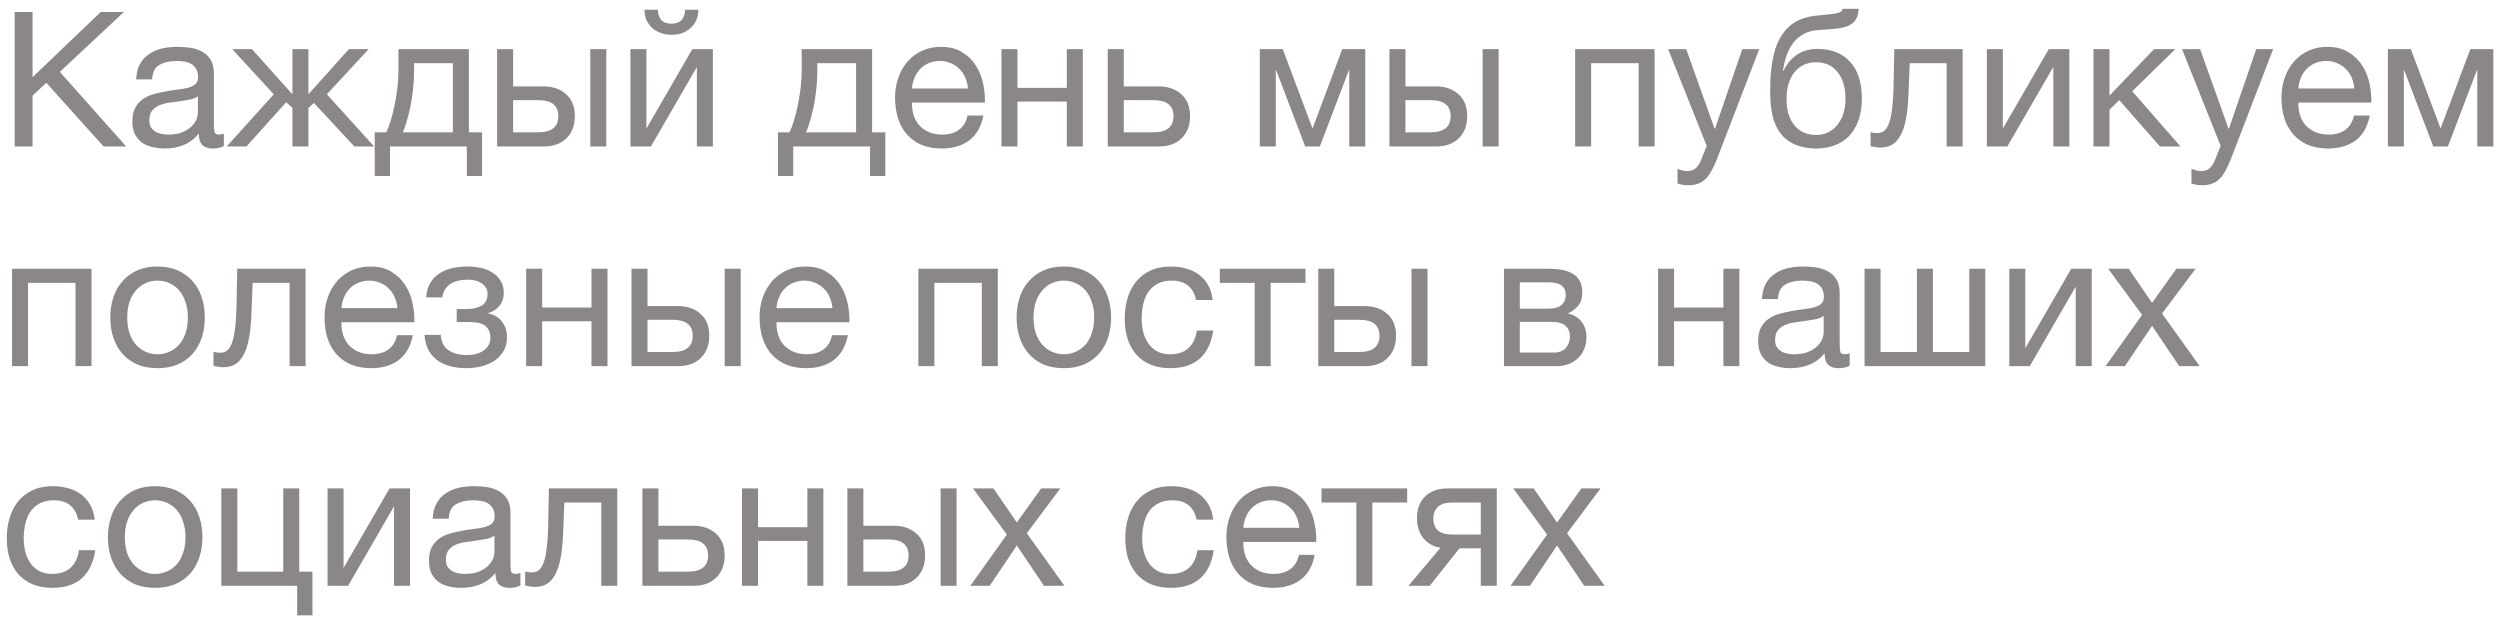 <?xml version="1.0" encoding="UTF-8"?> <svg xmlns="http://www.w3.org/2000/svg" width="239" height="59" viewBox="0 0 239 59" fill="none"> <path d="M1.404 1.148H3.114V7.376L9.63 1.148H11.844L5.724 6.872L12.06 14H9.9L4.428 7.916L3.114 9.14V14H1.404V1.148ZM15.732 14.198C15.312 14.198 14.916 14.15 14.544 14.054C14.172 13.97 13.842 13.826 13.554 13.622C13.278 13.406 13.056 13.136 12.888 12.812C12.732 12.476 12.654 12.074 12.654 11.606C12.654 11.078 12.744 10.646 12.924 10.31C13.104 9.974 13.338 9.704 13.626 9.5C13.926 9.284 14.262 9.122 14.634 9.014C15.018 8.906 15.408 8.816 15.804 8.744C16.224 8.66 16.62 8.6 16.992 8.564C17.376 8.516 17.712 8.456 18 8.384C18.288 8.3 18.516 8.186 18.684 8.042C18.852 7.886 18.936 7.664 18.936 7.376C18.936 7.04 18.87 6.77 18.738 6.566C18.618 6.362 18.456 6.206 18.252 6.098C18.06 5.99 17.838 5.918 17.586 5.882C17.346 5.846 17.106 5.828 16.866 5.828C16.218 5.828 15.678 5.954 15.246 6.206C14.814 6.446 14.58 6.908 14.544 7.592H13.014C13.038 7.016 13.158 6.53 13.374 6.134C13.59 5.738 13.878 5.42 14.238 5.18C14.598 4.928 15.006 4.748 15.462 4.64C15.93 4.532 16.428 4.478 16.956 4.478C17.376 4.478 17.79 4.508 18.198 4.568C18.618 4.628 18.996 4.754 19.332 4.946C19.668 5.126 19.938 5.384 20.142 5.72C20.346 6.056 20.448 6.494 20.448 7.034V11.822C20.448 12.182 20.466 12.446 20.502 12.614C20.55 12.782 20.694 12.866 20.934 12.866C21.042 12.866 21.198 12.836 21.402 12.776V13.964C21.138 14.12 20.772 14.198 20.304 14.198C19.908 14.198 19.59 14.09 19.35 13.874C19.122 13.646 19.008 13.28 19.008 12.776C18.588 13.28 18.096 13.646 17.532 13.874C16.98 14.09 16.38 14.198 15.732 14.198ZM16.074 12.866C16.578 12.866 17.01 12.8 17.37 12.668C17.73 12.524 18.024 12.35 18.252 12.146C18.48 11.93 18.648 11.702 18.756 11.462C18.864 11.21 18.918 10.976 18.918 10.76V9.194C18.726 9.35 18.474 9.458 18.162 9.518C17.85 9.578 17.52 9.632 17.172 9.68C16.836 9.728 16.494 9.776 16.146 9.824C15.798 9.872 15.486 9.956 15.21 10.076C14.934 10.196 14.706 10.37 14.526 10.598C14.358 10.814 14.274 11.114 14.274 11.498C14.274 11.75 14.322 11.966 14.418 12.146C14.526 12.314 14.658 12.452 14.814 12.56C14.982 12.668 15.174 12.746 15.39 12.794C15.606 12.842 15.834 12.866 16.074 12.866ZM26.174 9.014L22.196 4.694H24.086L27.956 9.014V4.694H29.486V9.014L33.356 4.694H35.246L31.25 9.014L35.768 14H33.878L30.008 9.842L29.486 10.31V14H27.956V10.31L27.362 9.77L23.564 14H21.674L26.174 9.014ZM35.825 12.65H36.923C37.056 12.398 37.188 12.056 37.319 11.624C37.464 11.18 37.59 10.694 37.697 10.166C37.818 9.626 37.913 9.056 37.986 8.456C38.057 7.856 38.093 7.268 38.093 6.692V4.694H44.825V12.65H46.086V16.826H44.627V14H37.283V16.826H35.825V12.65ZM43.295 12.65V6.044H39.587V6.836C39.587 7.424 39.551 8.012 39.48 8.6C39.419 9.176 39.336 9.722 39.227 10.238C39.12 10.754 38.999 11.222 38.867 11.642C38.748 12.062 38.627 12.398 38.508 12.65H43.295ZM47.523 4.694H49.053V8.258H51.933C52.845 8.258 53.577 8.51 54.129 9.014C54.681 9.506 54.957 10.202 54.957 11.102C54.957 11.978 54.693 12.68 54.165 13.208C53.637 13.736 52.917 14 52.005 14H47.523V4.694ZM51.447 12.65C52.731 12.65 53.373 12.134 53.373 11.102C53.373 10.082 52.731 9.572 51.447 9.572H49.053V12.65H51.447ZM56.433 4.694H57.963V14H56.433V4.694ZM60.267 4.694H61.797V12.29L66.189 4.694H68.151V14H66.621V6.404L62.229 14H60.267V4.694ZM64.209 3.326C63.849 3.326 63.513 3.272 63.201 3.164C62.889 3.056 62.613 2.9 62.373 2.696C62.145 2.492 61.959 2.246 61.815 1.958C61.683 1.658 61.617 1.316 61.617 0.932H62.895C62.919 1.82 63.351 2.264 64.191 2.264C64.611 2.264 64.929 2.15 65.145 1.922C65.373 1.682 65.487 1.352 65.487 0.932H66.765C66.765 1.292 66.699 1.622 66.567 1.922C66.435 2.222 66.255 2.474 66.027 2.678C65.799 2.882 65.529 3.044 65.217 3.164C64.905 3.272 64.569 3.326 64.209 3.326ZM74.374 12.65H75.472C75.604 12.398 75.736 12.056 75.868 11.624C76.012 11.18 76.138 10.694 76.246 10.166C76.366 9.626 76.462 9.056 76.534 8.456C76.606 7.856 76.642 7.268 76.642 6.692V4.694H83.374V12.65H84.634V16.826H83.176V14H75.832V16.826H74.374V12.65ZM81.844 12.65V6.044H78.136V6.836C78.136 7.424 78.1 8.012 78.028 8.6C77.968 9.176 77.884 9.722 77.776 10.238C77.668 10.754 77.548 11.222 77.416 11.642C77.296 12.062 77.176 12.398 77.056 12.65H81.844ZM90.032 14.198C89.288 14.198 88.634 14.078 88.07 13.838C87.518 13.598 87.056 13.262 86.684 12.83C86.312 12.398 86.03 11.882 85.838 11.282C85.658 10.682 85.568 10.028 85.568 9.32C85.568 8.624 85.676 7.982 85.892 7.394C86.108 6.794 86.408 6.278 86.792 5.846C87.188 5.414 87.65 5.078 88.178 4.838C88.718 4.598 89.306 4.478 89.942 4.478C90.77 4.478 91.454 4.652 91.994 5C92.546 5.336 92.984 5.768 93.308 6.296C93.644 6.824 93.872 7.4 93.992 8.024C94.124 8.648 94.178 9.242 94.154 9.806H87.188C87.176 10.214 87.224 10.604 87.332 10.976C87.44 11.336 87.614 11.66 87.854 11.948C88.094 12.224 88.4 12.446 88.772 12.614C89.144 12.782 89.582 12.866 90.086 12.866C90.734 12.866 91.262 12.716 91.67 12.416C92.09 12.116 92.366 11.66 92.498 11.048H94.01C93.806 12.104 93.356 12.896 92.66 13.424C91.964 13.94 91.088 14.198 90.032 14.198ZM92.534 8.456C92.51 8.096 92.426 7.754 92.282 7.43C92.15 7.106 91.964 6.83 91.724 6.602C91.496 6.362 91.22 6.176 90.896 6.044C90.584 5.9 90.236 5.828 89.852 5.828C89.456 5.828 89.096 5.9 88.772 6.044C88.46 6.176 88.19 6.362 87.962 6.602C87.734 6.842 87.554 7.124 87.422 7.448C87.29 7.76 87.212 8.096 87.188 8.456H92.534ZM95.74 4.694H97.27V8.402H101.986V4.694H103.516V14H101.986V9.716H97.27V14H95.74V4.694ZM105.902 4.694H107.432V8.258H110.744C111.656 8.258 112.388 8.51 112.94 9.014C113.492 9.506 113.768 10.202 113.768 11.102C113.768 11.978 113.504 12.68 112.976 13.208C112.448 13.736 111.728 14 110.816 14H105.902V4.694ZM110.258 12.65C111.542 12.65 112.184 12.134 112.184 11.102C112.184 10.082 111.542 9.572 110.258 9.572H107.432V12.65H110.258ZM120.437 4.694H122.633L125.459 12.236H125.495L128.321 4.694H130.517V14H128.987V6.62L126.179 14H124.775L121.967 6.62V14H120.437V4.694ZM132.83 4.694H134.36V8.258H137.24C138.152 8.258 138.884 8.51 139.436 9.014C139.988 9.506 140.264 10.202 140.264 11.102C140.264 11.978 140 12.68 139.472 13.208C138.944 13.736 138.224 14 137.312 14H132.83V4.694ZM136.754 12.65C138.038 12.65 138.68 12.134 138.68 11.102C138.68 10.082 138.038 9.572 136.754 9.572H134.36V12.65H136.754ZM141.74 4.694H143.27V14H141.74V4.694ZM150.584 4.694H158.18V14H156.65V6.044H152.114V14H150.584V4.694ZM161.434 17.708C161.254 17.708 161.074 17.696 160.894 17.672C160.714 17.648 160.54 17.606 160.372 17.546V16.142C160.516 16.19 160.66 16.238 160.804 16.286C160.96 16.334 161.116 16.358 161.272 16.358C161.584 16.358 161.836 16.286 162.028 16.142C162.22 15.998 162.388 15.788 162.532 15.512L163.162 13.946L159.472 4.694H161.2L163.918 12.308H163.954L166.564 4.694H168.184L164.134 15.224C163.954 15.68 163.774 16.064 163.594 16.376C163.426 16.688 163.234 16.94 163.018 17.132C162.814 17.336 162.58 17.48 162.316 17.564C162.064 17.66 161.77 17.708 161.434 17.708ZM173.638 14.198C172.438 14.198 171.466 13.892 170.722 13.28C169.99 12.668 169.528 11.72 169.336 10.436C169.264 9.932 169.228 9.368 169.228 8.744C169.228 8.3 169.24 7.838 169.264 7.358C169.3 6.878 169.354 6.404 169.426 5.936C169.51 5.468 169.618 5.018 169.75 4.586C169.894 4.154 170.08 3.764 170.308 3.416C170.716 2.78 171.214 2.312 171.802 2.012C172.39 1.7 173.128 1.514 174.016 1.454C174.604 1.406 175.096 1.352 175.492 1.292C175.888 1.232 176.11 1.082 176.158 0.842H177.688C177.664 1.31 177.562 1.67 177.382 1.922C177.202 2.174 176.95 2.366 176.626 2.498C176.302 2.618 175.906 2.702 175.438 2.75C174.97 2.786 174.424 2.828 173.8 2.876C173.284 2.912 172.834 3.032 172.45 3.236C172.066 3.44 171.736 3.716 171.46 4.064C171.196 4.4 170.98 4.802 170.812 5.27C170.644 5.726 170.524 6.23 170.452 6.782H170.506C170.77 6.17 171.178 5.666 171.73 5.27C172.294 4.874 172.972 4.676 173.764 4.676C175.072 4.676 176.104 5.084 176.86 5.9C177.616 6.716 177.994 7.892 177.994 9.428C177.994 10.208 177.886 10.898 177.67 11.498C177.466 12.086 177.172 12.584 176.788 12.992C176.404 13.388 175.942 13.688 175.402 13.892C174.874 14.096 174.286 14.198 173.638 14.198ZM173.656 12.902C174.016 12.902 174.364 12.83 174.7 12.686C175.036 12.53 175.33 12.308 175.582 12.02C175.834 11.732 176.038 11.378 176.194 10.958C176.35 10.526 176.428 10.028 176.428 9.464C176.428 8.372 176.176 7.514 175.672 6.89C175.168 6.266 174.484 5.954 173.62 5.954C172.756 5.954 172.066 6.272 171.55 6.908C171.046 7.532 170.794 8.39 170.794 9.482C170.794 10.538 171.046 11.372 171.55 11.984C172.054 12.596 172.756 12.902 173.656 12.902ZM179.726 14.108C179.57 14.108 179.408 14.09 179.24 14.054C179.072 14.03 178.934 14.006 178.826 13.982V12.632C178.946 12.668 179.054 12.692 179.15 12.704C179.258 12.716 179.36 12.722 179.456 12.722C179.852 12.722 180.152 12.566 180.356 12.254C180.572 11.942 180.728 11.462 180.824 10.814C180.932 10.166 180.998 9.338 181.022 8.33C181.046 7.31 181.07 6.098 181.094 4.694H187.628V14H186.098V6.044H182.57C182.534 7.136 182.492 8.174 182.444 9.158C182.408 10.13 182.306 10.982 182.138 11.714C181.97 12.446 181.7 13.028 181.328 13.46C180.956 13.892 180.422 14.108 179.726 14.108ZM189.941 4.694H191.471V12.29L195.863 4.694H197.825V14H196.295V6.404L191.903 14H189.941V4.694ZM200.136 4.694H201.666V9.14L205.932 4.694H207.966L203.844 8.726L208.452 14H206.49L202.602 9.572L201.666 10.49V14H200.136V4.694ZM210.565 17.708C210.385 17.708 210.205 17.696 210.025 17.672C209.845 17.648 209.671 17.606 209.503 17.546V16.142C209.647 16.19 209.791 16.238 209.935 16.286C210.091 16.334 210.247 16.358 210.403 16.358C210.715 16.358 210.967 16.286 211.159 16.142C211.351 15.998 211.519 15.788 211.663 15.512L212.293 13.946L208.603 4.694H210.331L213.049 12.308H213.085L215.695 4.694H217.315L213.265 15.224C213.085 15.68 212.905 16.064 212.725 16.376C212.557 16.688 212.365 16.94 212.149 17.132C211.945 17.336 211.711 17.48 211.447 17.564C211.195 17.66 210.901 17.708 210.565 17.708ZM222.571 14.198C221.827 14.198 221.173 14.078 220.609 13.838C220.057 13.598 219.595 13.262 219.223 12.83C218.851 12.398 218.569 11.882 218.377 11.282C218.197 10.682 218.107 10.028 218.107 9.32C218.107 8.624 218.215 7.982 218.431 7.394C218.647 6.794 218.947 6.278 219.331 5.846C219.727 5.414 220.189 5.078 220.717 4.838C221.257 4.598 221.845 4.478 222.481 4.478C223.309 4.478 223.993 4.652 224.533 5C225.085 5.336 225.523 5.768 225.847 6.296C226.183 6.824 226.411 7.4 226.531 8.024C226.663 8.648 226.717 9.242 226.693 9.806H219.727C219.715 10.214 219.763 10.604 219.871 10.976C219.979 11.336 220.153 11.66 220.393 11.948C220.633 12.224 220.939 12.446 221.311 12.614C221.683 12.782 222.121 12.866 222.625 12.866C223.273 12.866 223.801 12.716 224.209 12.416C224.629 12.116 224.905 11.66 225.037 11.048H226.549C226.345 12.104 225.895 12.896 225.199 13.424C224.503 13.94 223.627 14.198 222.571 14.198ZM225.073 8.456C225.049 8.096 224.965 7.754 224.821 7.43C224.689 7.106 224.503 6.83 224.263 6.602C224.035 6.362 223.759 6.176 223.435 6.044C223.123 5.9 222.775 5.828 222.391 5.828C221.995 5.828 221.635 5.9 221.311 6.044C220.999 6.176 220.729 6.362 220.501 6.602C220.273 6.842 220.093 7.124 219.961 7.448C219.829 7.76 219.751 8.096 219.727 8.456H225.073ZM228.279 4.694H230.475L233.301 12.236H233.337L236.163 4.694H238.359V14H236.829V6.62L234.021 14H232.617L229.809 6.62V14H228.279V4.694ZM1.152 25.694H8.748V35H7.218V27.044H2.682V35H1.152V25.694ZM15.062 35.198C14.319 35.198 13.665 35.078 13.101 34.838C12.549 34.586 12.081 34.244 11.697 33.812C11.312 33.368 11.024 32.852 10.832 32.264C10.64 31.676 10.544 31.04 10.544 30.356C10.544 29.672 10.64 29.036 10.832 28.448C11.024 27.848 11.312 27.332 11.697 26.9C12.081 26.456 12.549 26.108 13.101 25.856C13.665 25.604 14.319 25.478 15.062 25.478C15.794 25.478 16.442 25.604 17.006 25.856C17.57 26.108 18.044 26.456 18.428 26.9C18.812 27.332 19.101 27.848 19.293 28.448C19.485 29.036 19.581 29.672 19.581 30.356C19.581 31.04 19.485 31.676 19.293 32.264C19.101 32.852 18.812 33.368 18.428 33.812C18.044 34.244 17.57 34.586 17.006 34.838C16.442 35.078 15.794 35.198 15.062 35.198ZM15.062 33.866C15.459 33.866 15.831 33.788 16.178 33.632C16.538 33.476 16.851 33.254 17.114 32.966C17.378 32.666 17.582 32.3 17.727 31.868C17.883 31.424 17.96 30.92 17.96 30.356C17.96 29.792 17.883 29.294 17.727 28.862C17.582 28.418 17.378 28.046 17.114 27.746C16.851 27.446 16.538 27.218 16.178 27.062C15.831 26.906 15.459 26.828 15.062 26.828C14.666 26.828 14.289 26.906 13.928 27.062C13.581 27.218 13.274 27.446 13.011 27.746C12.746 28.046 12.537 28.418 12.38 28.862C12.236 29.294 12.165 29.792 12.165 30.356C12.165 30.92 12.236 31.424 12.38 31.868C12.537 32.3 12.746 32.666 13.011 32.966C13.274 33.254 13.581 33.476 13.928 33.632C14.289 33.788 14.666 33.866 15.062 33.866ZM21.312 35.108C21.156 35.108 20.994 35.09 20.826 35.054C20.658 35.03 20.52 35.006 20.412 34.982V33.632C20.532 33.668 20.64 33.692 20.736 33.704C20.844 33.716 20.946 33.722 21.042 33.722C21.438 33.722 21.738 33.566 21.942 33.254C22.158 32.942 22.314 32.462 22.41 31.814C22.518 31.166 22.584 30.338 22.608 29.33C22.632 28.31 22.656 27.098 22.68 25.694H29.214V35H27.684V27.044H24.156C24.12 28.136 24.078 29.174 24.03 30.158C23.994 31.13 23.892 31.982 23.724 32.714C23.556 33.446 23.286 34.028 22.914 34.46C22.542 34.892 22.008 35.108 21.312 35.108ZM35.487 35.198C34.743 35.198 34.089 35.078 33.525 34.838C32.973 34.598 32.511 34.262 32.139 33.83C31.767 33.398 31.485 32.882 31.293 32.282C31.113 31.682 31.023 31.028 31.023 30.32C31.023 29.624 31.131 28.982 31.347 28.394C31.563 27.794 31.863 27.278 32.247 26.846C32.643 26.414 33.105 26.078 33.633 25.838C34.173 25.598 34.761 25.478 35.397 25.478C36.225 25.478 36.909 25.652 37.449 26C38.001 26.336 38.439 26.768 38.763 27.296C39.099 27.824 39.327 28.4 39.447 29.024C39.579 29.648 39.633 30.242 39.609 30.806H32.643C32.631 31.214 32.679 31.604 32.787 31.976C32.895 32.336 33.069 32.66 33.309 32.948C33.549 33.224 33.855 33.446 34.227 33.614C34.599 33.782 35.037 33.866 35.541 33.866C36.189 33.866 36.717 33.716 37.125 33.416C37.545 33.116 37.821 32.66 37.953 32.048H39.465C39.261 33.104 38.811 33.896 38.115 34.424C37.419 34.94 36.543 35.198 35.487 35.198ZM37.989 29.456C37.965 29.096 37.881 28.754 37.737 28.43C37.605 28.106 37.419 27.83 37.179 27.602C36.951 27.362 36.675 27.176 36.351 27.044C36.039 26.9 35.691 26.828 35.307 26.828C34.911 26.828 34.551 26.9 34.227 27.044C33.915 27.176 33.645 27.362 33.417 27.602C33.189 27.842 33.009 28.124 32.877 28.448C32.745 28.76 32.667 29.096 32.643 29.456H37.989ZM44.615 35.198C43.379 35.198 42.413 34.922 41.717 34.37C41.021 33.818 40.643 33.032 40.583 32.012H42.131C42.179 32.696 42.431 33.188 42.887 33.488C43.343 33.788 43.913 33.938 44.597 33.938C45.329 33.938 45.893 33.782 46.289 33.47C46.685 33.158 46.883 32.762 46.883 32.282C46.883 31.814 46.733 31.448 46.433 31.184C46.133 30.92 45.623 30.788 44.903 30.788H43.661V29.546H44.651C45.191 29.546 45.653 29.438 46.037 29.222C46.421 28.994 46.613 28.604 46.613 28.052C46.613 27.704 46.445 27.398 46.109 27.134C45.785 26.87 45.299 26.738 44.651 26.738C44.375 26.738 44.099 26.768 43.823 26.828C43.559 26.888 43.319 26.984 43.103 27.116C42.887 27.248 42.707 27.422 42.563 27.638C42.419 27.854 42.329 28.118 42.293 28.43H40.745C40.781 27.854 40.919 27.38 41.159 27.008C41.399 26.624 41.699 26.324 42.059 26.108C42.419 25.88 42.827 25.718 43.283 25.622C43.739 25.526 44.201 25.478 44.669 25.478C45.149 25.478 45.599 25.526 46.019 25.622C46.439 25.718 46.805 25.874 47.117 26.09C47.441 26.294 47.693 26.552 47.873 26.864C48.065 27.176 48.161 27.548 48.161 27.98C48.161 28.52 48.005 28.958 47.693 29.294C47.393 29.63 47.051 29.84 46.667 29.924V29.96C46.883 29.996 47.099 30.068 47.315 30.176C47.531 30.284 47.723 30.434 47.891 30.626C48.059 30.806 48.197 31.034 48.305 31.31C48.413 31.574 48.467 31.886 48.467 32.246C48.467 32.75 48.359 33.188 48.143 33.56C47.927 33.932 47.639 34.238 47.279 34.478C46.919 34.718 46.505 34.898 46.037 35.018C45.581 35.138 45.107 35.198 44.615 35.198ZM50.3 25.694H51.83V29.402H56.546V25.694H58.076V35H56.546V30.716H51.83V35H50.3V25.694ZM60.373 25.694H61.903V29.258H64.783C65.695 29.258 66.427 29.51 66.979 30.014C67.531 30.506 67.807 31.202 67.807 32.102C67.807 32.978 67.543 33.68 67.015 34.208C66.487 34.736 65.767 35 64.855 35H60.373V25.694ZM64.297 33.65C65.581 33.65 66.223 33.134 66.223 32.102C66.223 31.082 65.581 30.572 64.297 30.572H61.903V33.65H64.297ZM69.283 25.694H70.813V35H69.283V25.694ZM77.077 35.198C76.333 35.198 75.679 35.078 75.115 34.838C74.563 34.598 74.101 34.262 73.729 33.83C73.357 33.398 73.075 32.882 72.883 32.282C72.703 31.682 72.613 31.028 72.613 30.32C72.613 29.624 72.721 28.982 72.937 28.394C73.153 27.794 73.453 27.278 73.837 26.846C74.233 26.414 74.695 26.078 75.223 25.838C75.763 25.598 76.351 25.478 76.987 25.478C77.815 25.478 78.499 25.652 79.039 26C79.591 26.336 80.029 26.768 80.353 27.296C80.689 27.824 80.917 28.4 81.037 29.024C81.169 29.648 81.223 30.242 81.199 30.806H74.233C74.221 31.214 74.269 31.604 74.377 31.976C74.485 32.336 74.659 32.66 74.899 32.948C75.139 33.224 75.445 33.446 75.817 33.614C76.189 33.782 76.627 33.866 77.131 33.866C77.779 33.866 78.307 33.716 78.715 33.416C79.135 33.116 79.411 32.66 79.543 32.048H81.055C80.851 33.104 80.401 33.896 79.705 34.424C79.009 34.94 78.133 35.198 77.077 35.198ZM79.579 29.456C79.555 29.096 79.471 28.754 79.327 28.43C79.195 28.106 79.009 27.83 78.769 27.602C78.541 27.362 78.265 27.176 77.941 27.044C77.629 26.9 77.281 26.828 76.897 26.828C76.501 26.828 76.141 26.9 75.817 27.044C75.505 27.176 75.235 27.362 75.007 27.602C74.779 27.842 74.599 28.124 74.467 28.448C74.335 28.76 74.257 29.096 74.233 29.456H79.579ZM87.795 25.694H95.391V35H93.861V27.044H89.325V35H87.795V25.694ZM101.705 35.198C100.961 35.198 100.307 35.078 99.743 34.838C99.191 34.586 98.723 34.244 98.339 33.812C97.955 33.368 97.667 32.852 97.475 32.264C97.283 31.676 97.187 31.04 97.187 30.356C97.187 29.672 97.283 29.036 97.475 28.448C97.667 27.848 97.955 27.332 98.339 26.9C98.723 26.456 99.191 26.108 99.743 25.856C100.307 25.604 100.961 25.478 101.705 25.478C102.437 25.478 103.085 25.604 103.649 25.856C104.213 26.108 104.687 26.456 105.071 26.9C105.455 27.332 105.743 27.848 105.935 28.448C106.127 29.036 106.223 29.672 106.223 30.356C106.223 31.04 106.127 31.676 105.935 32.264C105.743 32.852 105.455 33.368 105.071 33.812C104.687 34.244 104.213 34.586 103.649 34.838C103.085 35.078 102.437 35.198 101.705 35.198ZM101.705 33.866C102.101 33.866 102.473 33.788 102.821 33.632C103.181 33.476 103.493 33.254 103.757 32.966C104.021 32.666 104.225 32.3 104.369 31.868C104.525 31.424 104.603 30.92 104.603 30.356C104.603 29.792 104.525 29.294 104.369 28.862C104.225 28.418 104.021 28.046 103.757 27.746C103.493 27.446 103.181 27.218 102.821 27.062C102.473 26.906 102.101 26.828 101.705 26.828C101.309 26.828 100.931 26.906 100.571 27.062C100.223 27.218 99.917 27.446 99.653 27.746C99.389 28.046 99.179 28.418 99.023 28.862C98.879 29.294 98.807 29.792 98.807 30.356C98.807 30.92 98.879 31.424 99.023 31.868C99.179 32.3 99.389 32.666 99.653 32.966C99.917 33.254 100.223 33.476 100.571 33.632C100.931 33.788 101.309 33.866 101.705 33.866ZM111.879 35.198C111.171 35.198 110.541 35.084 109.989 34.856C109.449 34.628 108.993 34.304 108.621 33.884C108.261 33.464 107.985 32.966 107.793 32.39C107.613 31.814 107.523 31.172 107.523 30.464C107.523 29.768 107.613 29.12 107.793 28.52C107.973 27.908 108.243 27.38 108.603 26.936C108.975 26.48 109.431 26.126 109.971 25.874C110.523 25.61 111.171 25.478 111.915 25.478C112.443 25.478 112.935 25.544 113.391 25.676C113.859 25.796 114.267 25.988 114.615 26.252C114.975 26.516 115.269 26.852 115.497 27.26C115.725 27.656 115.869 28.13 115.929 28.682H114.345C114.225 28.094 113.973 27.638 113.589 27.314C113.205 26.99 112.689 26.828 112.041 26.828C111.489 26.828 111.027 26.93 110.655 27.134C110.283 27.338 109.983 27.608 109.755 27.944C109.539 28.28 109.383 28.67 109.287 29.114C109.191 29.546 109.143 29.996 109.143 30.464C109.143 30.896 109.191 31.316 109.287 31.724C109.395 32.132 109.557 32.498 109.773 32.822C109.989 33.134 110.265 33.386 110.601 33.578C110.949 33.77 111.369 33.866 111.861 33.866C112.617 33.866 113.205 33.668 113.625 33.272C114.057 32.876 114.321 32.318 114.417 31.598H115.983C115.815 32.762 115.389 33.656 114.705 34.28C114.021 34.892 113.079 35.198 111.879 35.198ZM119.945 27.044H116.615V25.694H124.805V27.044H121.475V35H119.945V27.044ZM126.027 25.694H127.557V29.258H130.437C131.349 29.258 132.081 29.51 132.633 30.014C133.185 30.506 133.461 31.202 133.461 32.102C133.461 32.978 133.197 33.68 132.669 34.208C132.141 34.736 131.421 35 130.509 35H126.027V25.694ZM129.951 33.65C131.235 33.65 131.877 33.134 131.877 32.102C131.877 31.082 131.235 30.572 129.951 30.572H127.557V33.65H129.951ZM134.937 25.694H136.467V35H134.937V25.694ZM143.781 25.694H148.083C148.491 25.694 148.881 25.724 149.253 25.784C149.637 25.844 149.979 25.958 150.279 26.126C150.579 26.282 150.819 26.51 150.999 26.81C151.179 27.11 151.269 27.494 151.269 27.962C151.269 28.466 151.149 28.874 150.909 29.186C150.669 29.498 150.333 29.756 149.901 29.96V29.978C150.441 30.086 150.867 30.338 151.179 30.734C151.503 31.13 151.665 31.64 151.665 32.264C151.665 32.66 151.593 33.026 151.449 33.362C151.317 33.698 151.125 33.986 150.873 34.226C150.621 34.466 150.321 34.658 149.973 34.802C149.625 34.934 149.247 35 148.839 35H143.781V25.694ZM148.551 33.704C149.055 33.704 149.433 33.56 149.685 33.272C149.949 32.972 150.081 32.6 150.081 32.156C150.081 31.736 149.943 31.4 149.667 31.148C149.391 30.896 148.929 30.77 148.281 30.77H145.293V33.704H148.551ZM147.921 29.51C148.581 29.51 149.037 29.39 149.289 29.15C149.553 28.91 149.685 28.592 149.685 28.196C149.685 27.812 149.559 27.518 149.307 27.314C149.055 27.098 148.593 26.99 147.921 26.99H145.293V29.51H147.921ZM158.511 25.694H160.041V29.402H164.757V25.694H166.287V35H164.757V30.716H160.041V35H158.511V25.694ZM171.158 35.198C170.738 35.198 170.342 35.15 169.97 35.054C169.598 34.97 169.268 34.826 168.98 34.622C168.704 34.406 168.482 34.136 168.314 33.812C168.158 33.476 168.08 33.074 168.08 32.606C168.08 32.078 168.17 31.646 168.35 31.31C168.53 30.974 168.764 30.704 169.052 30.5C169.352 30.284 169.688 30.122 170.06 30.014C170.444 29.906 170.834 29.816 171.23 29.744C171.65 29.66 172.046 29.6 172.418 29.564C172.802 29.516 173.138 29.456 173.426 29.384C173.714 29.3 173.942 29.186 174.11 29.042C174.278 28.886 174.362 28.664 174.362 28.376C174.362 28.04 174.296 27.77 174.164 27.566C174.044 27.362 173.882 27.206 173.678 27.098C173.486 26.99 173.264 26.918 173.012 26.882C172.772 26.846 172.532 26.828 172.292 26.828C171.644 26.828 171.104 26.954 170.672 27.206C170.24 27.446 170.006 27.908 169.97 28.592H168.44C168.464 28.016 168.584 27.53 168.8 27.134C169.016 26.738 169.304 26.42 169.664 26.18C170.024 25.928 170.432 25.748 170.888 25.64C171.356 25.532 171.854 25.478 172.382 25.478C172.802 25.478 173.216 25.508 173.624 25.568C174.044 25.628 174.422 25.754 174.758 25.946C175.094 26.126 175.364 26.384 175.568 26.72C175.772 27.056 175.874 27.494 175.874 28.034V32.822C175.874 33.182 175.892 33.446 175.928 33.614C175.976 33.782 176.12 33.866 176.36 33.866C176.468 33.866 176.624 33.836 176.828 33.776V34.964C176.564 35.12 176.198 35.198 175.73 35.198C175.334 35.198 175.016 35.09 174.776 34.874C174.548 34.646 174.434 34.28 174.434 33.776C174.014 34.28 173.522 34.646 172.958 34.874C172.406 35.09 171.806 35.198 171.158 35.198ZM171.5 33.866C172.004 33.866 172.436 33.8 172.796 33.668C173.156 33.524 173.45 33.35 173.678 33.146C173.906 32.93 174.074 32.702 174.182 32.462C174.29 32.21 174.344 31.976 174.344 31.76V30.194C174.152 30.35 173.9 30.458 173.588 30.518C173.276 30.578 172.946 30.632 172.598 30.68C172.262 30.728 171.92 30.776 171.572 30.824C171.224 30.872 170.912 30.956 170.636 31.076C170.36 31.196 170.132 31.37 169.952 31.598C169.784 31.814 169.7 32.114 169.7 32.498C169.7 32.75 169.748 32.966 169.844 33.146C169.952 33.314 170.084 33.452 170.24 33.56C170.408 33.668 170.6 33.746 170.816 33.794C171.032 33.842 171.26 33.866 171.5 33.866ZM178.252 25.694H179.782V33.65H183.256V25.694H184.786V33.65H188.26V25.694H189.79V35H178.252V25.694ZM192.086 25.694H193.616V33.29L198.008 25.694H199.97V35H198.44V27.404L194.048 35H192.086V25.694ZM204.783 30.104L201.543 25.694H203.505L205.737 28.952L208.059 25.694H209.895L206.691 29.978L210.291 35H208.329L205.737 31.148L203.145 35H201.291L204.783 30.104ZM5.004 56.198C4.296 56.198 3.666 56.084 3.114 55.856C2.574 55.628 2.118 55.304 1.746 54.884C1.386 54.464 1.11 53.966 0.918 53.39C0.738 52.814 0.648 52.172 0.648 51.464C0.648 50.768 0.738 50.12 0.918 49.52C1.098 48.908 1.368 48.38 1.728 47.936C2.1 47.48 2.556 47.126 3.096 46.874C3.648 46.61 4.296 46.478 5.04 46.478C5.568 46.478 6.06 46.544 6.516 46.676C6.984 46.796 7.392 46.988 7.74 47.252C8.1 47.516 8.394 47.852 8.622 48.26C8.85 48.656 8.994 49.13 9.054 49.682H7.47C7.35 49.094 7.098 48.638 6.714 48.314C6.33 47.99 5.814 47.828 5.166 47.828C4.614 47.828 4.152 47.93 3.78 48.134C3.408 48.338 3.108 48.608 2.88 48.944C2.664 49.28 2.508 49.67 2.412 50.114C2.316 50.546 2.268 50.996 2.268 51.464C2.268 51.896 2.316 52.316 2.412 52.724C2.52 53.132 2.682 53.498 2.898 53.822C3.114 54.134 3.39 54.386 3.726 54.578C4.074 54.77 4.494 54.866 4.986 54.866C5.742 54.866 6.33 54.668 6.75 54.272C7.182 53.876 7.446 53.318 7.542 52.598H9.108C8.94 53.762 8.514 54.656 7.83 55.28C7.146 55.892 6.204 56.198 5.004 56.198ZM14.834 56.198C14.09 56.198 13.436 56.078 12.872 55.838C12.32 55.586 11.852 55.244 11.468 54.812C11.084 54.368 10.796 53.852 10.604 53.264C10.412 52.676 10.316 52.04 10.316 51.356C10.316 50.672 10.412 50.036 10.604 49.448C10.796 48.848 11.084 48.332 11.468 47.9C11.852 47.456 12.32 47.108 12.872 46.856C13.436 46.604 14.09 46.478 14.834 46.478C15.566 46.478 16.214 46.604 16.778 46.856C17.342 47.108 17.816 47.456 18.2 47.9C18.584 48.332 18.872 48.848 19.064 49.448C19.256 50.036 19.352 50.672 19.352 51.356C19.352 52.04 19.256 52.676 19.064 53.264C18.872 53.852 18.584 54.368 18.2 54.812C17.816 55.244 17.342 55.586 16.778 55.838C16.214 56.078 15.566 56.198 14.834 56.198ZM14.834 54.866C15.23 54.866 15.602 54.788 15.95 54.632C16.31 54.476 16.622 54.254 16.886 53.966C17.15 53.666 17.354 53.3 17.498 52.868C17.654 52.424 17.732 51.92 17.732 51.356C17.732 50.792 17.654 50.294 17.498 49.862C17.354 49.418 17.15 49.046 16.886 48.746C16.622 48.446 16.31 48.218 15.95 48.062C15.602 47.906 15.23 47.828 14.834 47.828C14.438 47.828 14.06 47.906 13.7 48.062C13.352 48.218 13.046 48.446 12.782 48.746C12.518 49.046 12.308 49.418 12.152 49.862C12.008 50.294 11.936 50.792 11.936 51.356C11.936 51.92 12.008 52.424 12.152 52.868C12.308 53.3 12.518 53.666 12.782 53.966C13.046 54.254 13.352 54.476 13.7 54.632C14.06 54.788 14.438 54.866 14.834 54.866ZM28.41 56H21.156V46.694H22.686V54.65H27.078V46.694H28.608V54.65H29.868V58.826H28.41V56ZM31.316 46.694H32.846V54.29L37.238 46.694H39.2V56H37.67V48.404L33.278 56H31.316V46.694ZM44.085 56.198C43.665 56.198 43.269 56.15 42.897 56.054C42.525 55.97 42.195 55.826 41.907 55.622C41.631 55.406 41.409 55.136 41.241 54.812C41.085 54.476 41.007 54.074 41.007 53.606C41.007 53.078 41.097 52.646 41.277 52.31C41.457 51.974 41.691 51.704 41.979 51.5C42.279 51.284 42.615 51.122 42.987 51.014C43.371 50.906 43.761 50.816 44.157 50.744C44.577 50.66 44.973 50.6 45.345 50.564C45.729 50.516 46.065 50.456 46.353 50.384C46.641 50.3 46.869 50.186 47.037 50.042C47.205 49.886 47.289 49.664 47.289 49.376C47.289 49.04 47.223 48.77 47.091 48.566C46.971 48.362 46.809 48.206 46.605 48.098C46.413 47.99 46.191 47.918 45.939 47.882C45.699 47.846 45.459 47.828 45.219 47.828C44.571 47.828 44.031 47.954 43.599 48.206C43.167 48.446 42.933 48.908 42.897 49.592H41.367C41.391 49.016 41.511 48.53 41.727 48.134C41.943 47.738 42.231 47.42 42.591 47.18C42.951 46.928 43.359 46.748 43.815 46.64C44.283 46.532 44.781 46.478 45.309 46.478C45.729 46.478 46.143 46.508 46.551 46.568C46.971 46.628 47.349 46.754 47.685 46.946C48.021 47.126 48.291 47.384 48.495 47.72C48.699 48.056 48.801 48.494 48.801 49.034V53.822C48.801 54.182 48.819 54.446 48.855 54.614C48.903 54.782 49.047 54.866 49.287 54.866C49.395 54.866 49.551 54.836 49.755 54.776V55.964C49.491 56.12 49.125 56.198 48.657 56.198C48.261 56.198 47.943 56.09 47.703 55.874C47.475 55.646 47.361 55.28 47.361 54.776C46.941 55.28 46.449 55.646 45.885 55.874C45.333 56.09 44.733 56.198 44.085 56.198ZM44.427 54.866C44.931 54.866 45.363 54.8 45.723 54.668C46.083 54.524 46.377 54.35 46.605 54.146C46.833 53.93 47.001 53.702 47.109 53.462C47.217 53.21 47.271 52.976 47.271 52.76V51.194C47.079 51.35 46.827 51.458 46.515 51.518C46.203 51.578 45.873 51.632 45.525 51.68C45.189 51.728 44.847 51.776 44.499 51.824C44.151 51.872 43.839 51.956 43.563 52.076C43.287 52.196 43.059 52.37 42.879 52.598C42.711 52.814 42.627 53.114 42.627 53.498C42.627 53.75 42.675 53.966 42.771 54.146C42.879 54.314 43.011 54.452 43.167 54.56C43.335 54.668 43.527 54.746 43.743 54.794C43.959 54.842 44.187 54.866 44.427 54.866ZM51.107 56.108C50.951 56.108 50.789 56.09 50.621 56.054C50.453 56.03 50.315 56.006 50.207 55.982V54.632C50.327 54.668 50.435 54.692 50.531 54.704C50.639 54.716 50.741 54.722 50.837 54.722C51.233 54.722 51.533 54.566 51.737 54.254C51.953 53.942 52.109 53.462 52.205 52.814C52.313 52.166 52.379 51.338 52.403 50.33C52.427 49.31 52.451 48.098 52.475 46.694H59.009V56H57.479V48.044H53.951C53.915 49.136 53.873 50.174 53.825 51.158C53.789 52.13 53.687 52.982 53.519 53.714C53.351 54.446 53.081 55.028 52.709 55.46C52.337 55.892 51.803 56.108 51.107 56.108ZM61.412 46.694H62.942V50.258H66.254C67.166 50.258 67.898 50.51 68.45 51.014C69.002 51.506 69.278 52.202 69.278 53.102C69.278 53.978 69.014 54.68 68.486 55.208C67.958 55.736 67.238 56 66.326 56H61.412V46.694ZM65.768 54.65C67.052 54.65 67.694 54.134 67.694 53.102C67.694 52.082 67.052 51.572 65.768 51.572H62.942V54.65H65.768ZM70.937 46.694H72.467V50.402H77.183V46.694H78.713V56H77.183V51.716H72.467V56H70.937V46.694ZM81.009 46.694H82.539V50.258H85.419C86.331 50.258 87.063 50.51 87.615 51.014C88.167 51.506 88.443 52.202 88.443 53.102C88.443 53.978 88.179 54.68 87.651 55.208C87.123 55.736 86.403 56 85.491 56H81.009V46.694ZM84.933 54.65C86.217 54.65 86.859 54.134 86.859 53.102C86.859 52.082 86.217 51.572 84.933 51.572H82.539V54.65H84.933ZM89.919 46.694H91.449V56H89.919V46.694ZM96.256 51.104L93.016 46.694H94.978L97.21 49.952L99.532 46.694H101.368L98.164 50.978L101.764 56H99.802L97.21 52.148L94.618 56H92.764L96.256 51.104ZM111.932 56.198C111.224 56.198 110.594 56.084 110.042 55.856C109.502 55.628 109.046 55.304 108.674 54.884C108.314 54.464 108.038 53.966 107.846 53.39C107.666 52.814 107.576 52.172 107.576 51.464C107.576 50.768 107.666 50.12 107.846 49.52C108.026 48.908 108.296 48.38 108.656 47.936C109.028 47.48 109.484 47.126 110.024 46.874C110.576 46.61 111.224 46.478 111.968 46.478C112.496 46.478 112.988 46.544 113.444 46.676C113.912 46.796 114.32 46.988 114.668 47.252C115.028 47.516 115.322 47.852 115.55 48.26C115.778 48.656 115.922 49.13 115.982 49.682H114.398C114.278 49.094 114.026 48.638 113.642 48.314C113.258 47.99 112.742 47.828 112.094 47.828C111.542 47.828 111.08 47.93 110.708 48.134C110.336 48.338 110.036 48.608 109.808 48.944C109.592 49.28 109.436 49.67 109.34 50.114C109.244 50.546 109.196 50.996 109.196 51.464C109.196 51.896 109.244 52.316 109.34 52.724C109.448 53.132 109.61 53.498 109.826 53.822C110.042 54.134 110.318 54.386 110.654 54.578C111.002 54.77 111.422 54.866 111.914 54.866C112.67 54.866 113.258 54.668 113.678 54.272C114.11 53.876 114.374 53.318 114.47 52.598H116.036C115.868 53.762 115.442 54.656 114.758 55.28C114.074 55.892 113.132 56.198 111.932 56.198ZM121.708 56.198C120.964 56.198 120.31 56.078 119.746 55.838C119.194 55.598 118.732 55.262 118.36 54.83C117.988 54.398 117.706 53.882 117.514 53.282C117.334 52.682 117.244 52.028 117.244 51.32C117.244 50.624 117.352 49.982 117.568 49.394C117.784 48.794 118.084 48.278 118.468 47.846C118.864 47.414 119.326 47.078 119.854 46.838C120.394 46.598 120.982 46.478 121.618 46.478C122.446 46.478 123.13 46.652 123.67 47C124.222 47.336 124.66 47.768 124.984 48.296C125.32 48.824 125.548 49.4 125.668 50.024C125.8 50.648 125.854 51.242 125.83 51.806H118.864C118.852 52.214 118.9 52.604 119.008 52.976C119.116 53.336 119.29 53.66 119.53 53.948C119.77 54.224 120.076 54.446 120.448 54.614C120.82 54.782 121.258 54.866 121.762 54.866C122.41 54.866 122.938 54.716 123.346 54.416C123.766 54.116 124.042 53.66 124.174 53.048H125.686C125.482 54.104 125.032 54.896 124.336 55.424C123.64 55.94 122.764 56.198 121.708 56.198ZM124.21 50.456C124.186 50.096 124.102 49.754 123.958 49.43C123.826 49.106 123.64 48.83 123.4 48.602C123.172 48.362 122.896 48.176 122.572 48.044C122.26 47.9 121.912 47.828 121.528 47.828C121.132 47.828 120.772 47.9 120.448 48.044C120.136 48.176 119.866 48.362 119.638 48.602C119.41 48.842 119.23 49.124 119.098 49.448C118.966 49.76 118.888 50.096 118.864 50.456H124.21ZM129.666 48.044H126.336V46.694H134.526V48.044H131.196V56H129.666V48.044ZM137.71 52.364C137.05 52.268 136.51 51.968 136.09 51.464C135.67 50.96 135.46 50.324 135.46 49.556C135.46 48.68 135.718 47.984 136.234 47.468C136.762 46.952 137.476 46.694 138.376 46.694H143.092V56H141.562V52.418H139.528L136.684 56H134.65L137.71 52.364ZM141.562 51.104V48.044H138.862C138.214 48.044 137.746 48.182 137.458 48.458C137.17 48.734 137.026 49.106 137.026 49.574C137.026 50.054 137.17 50.432 137.458 50.708C137.746 50.972 138.214 51.104 138.862 51.104H141.562ZM147.9 51.104L144.66 46.694H146.622L148.854 49.952L151.176 46.694H153.012L149.808 50.978L153.408 56H151.446L148.854 52.148L146.262 56H144.408L147.9 51.104Z" fill="#8B8787"></path> </svg> 